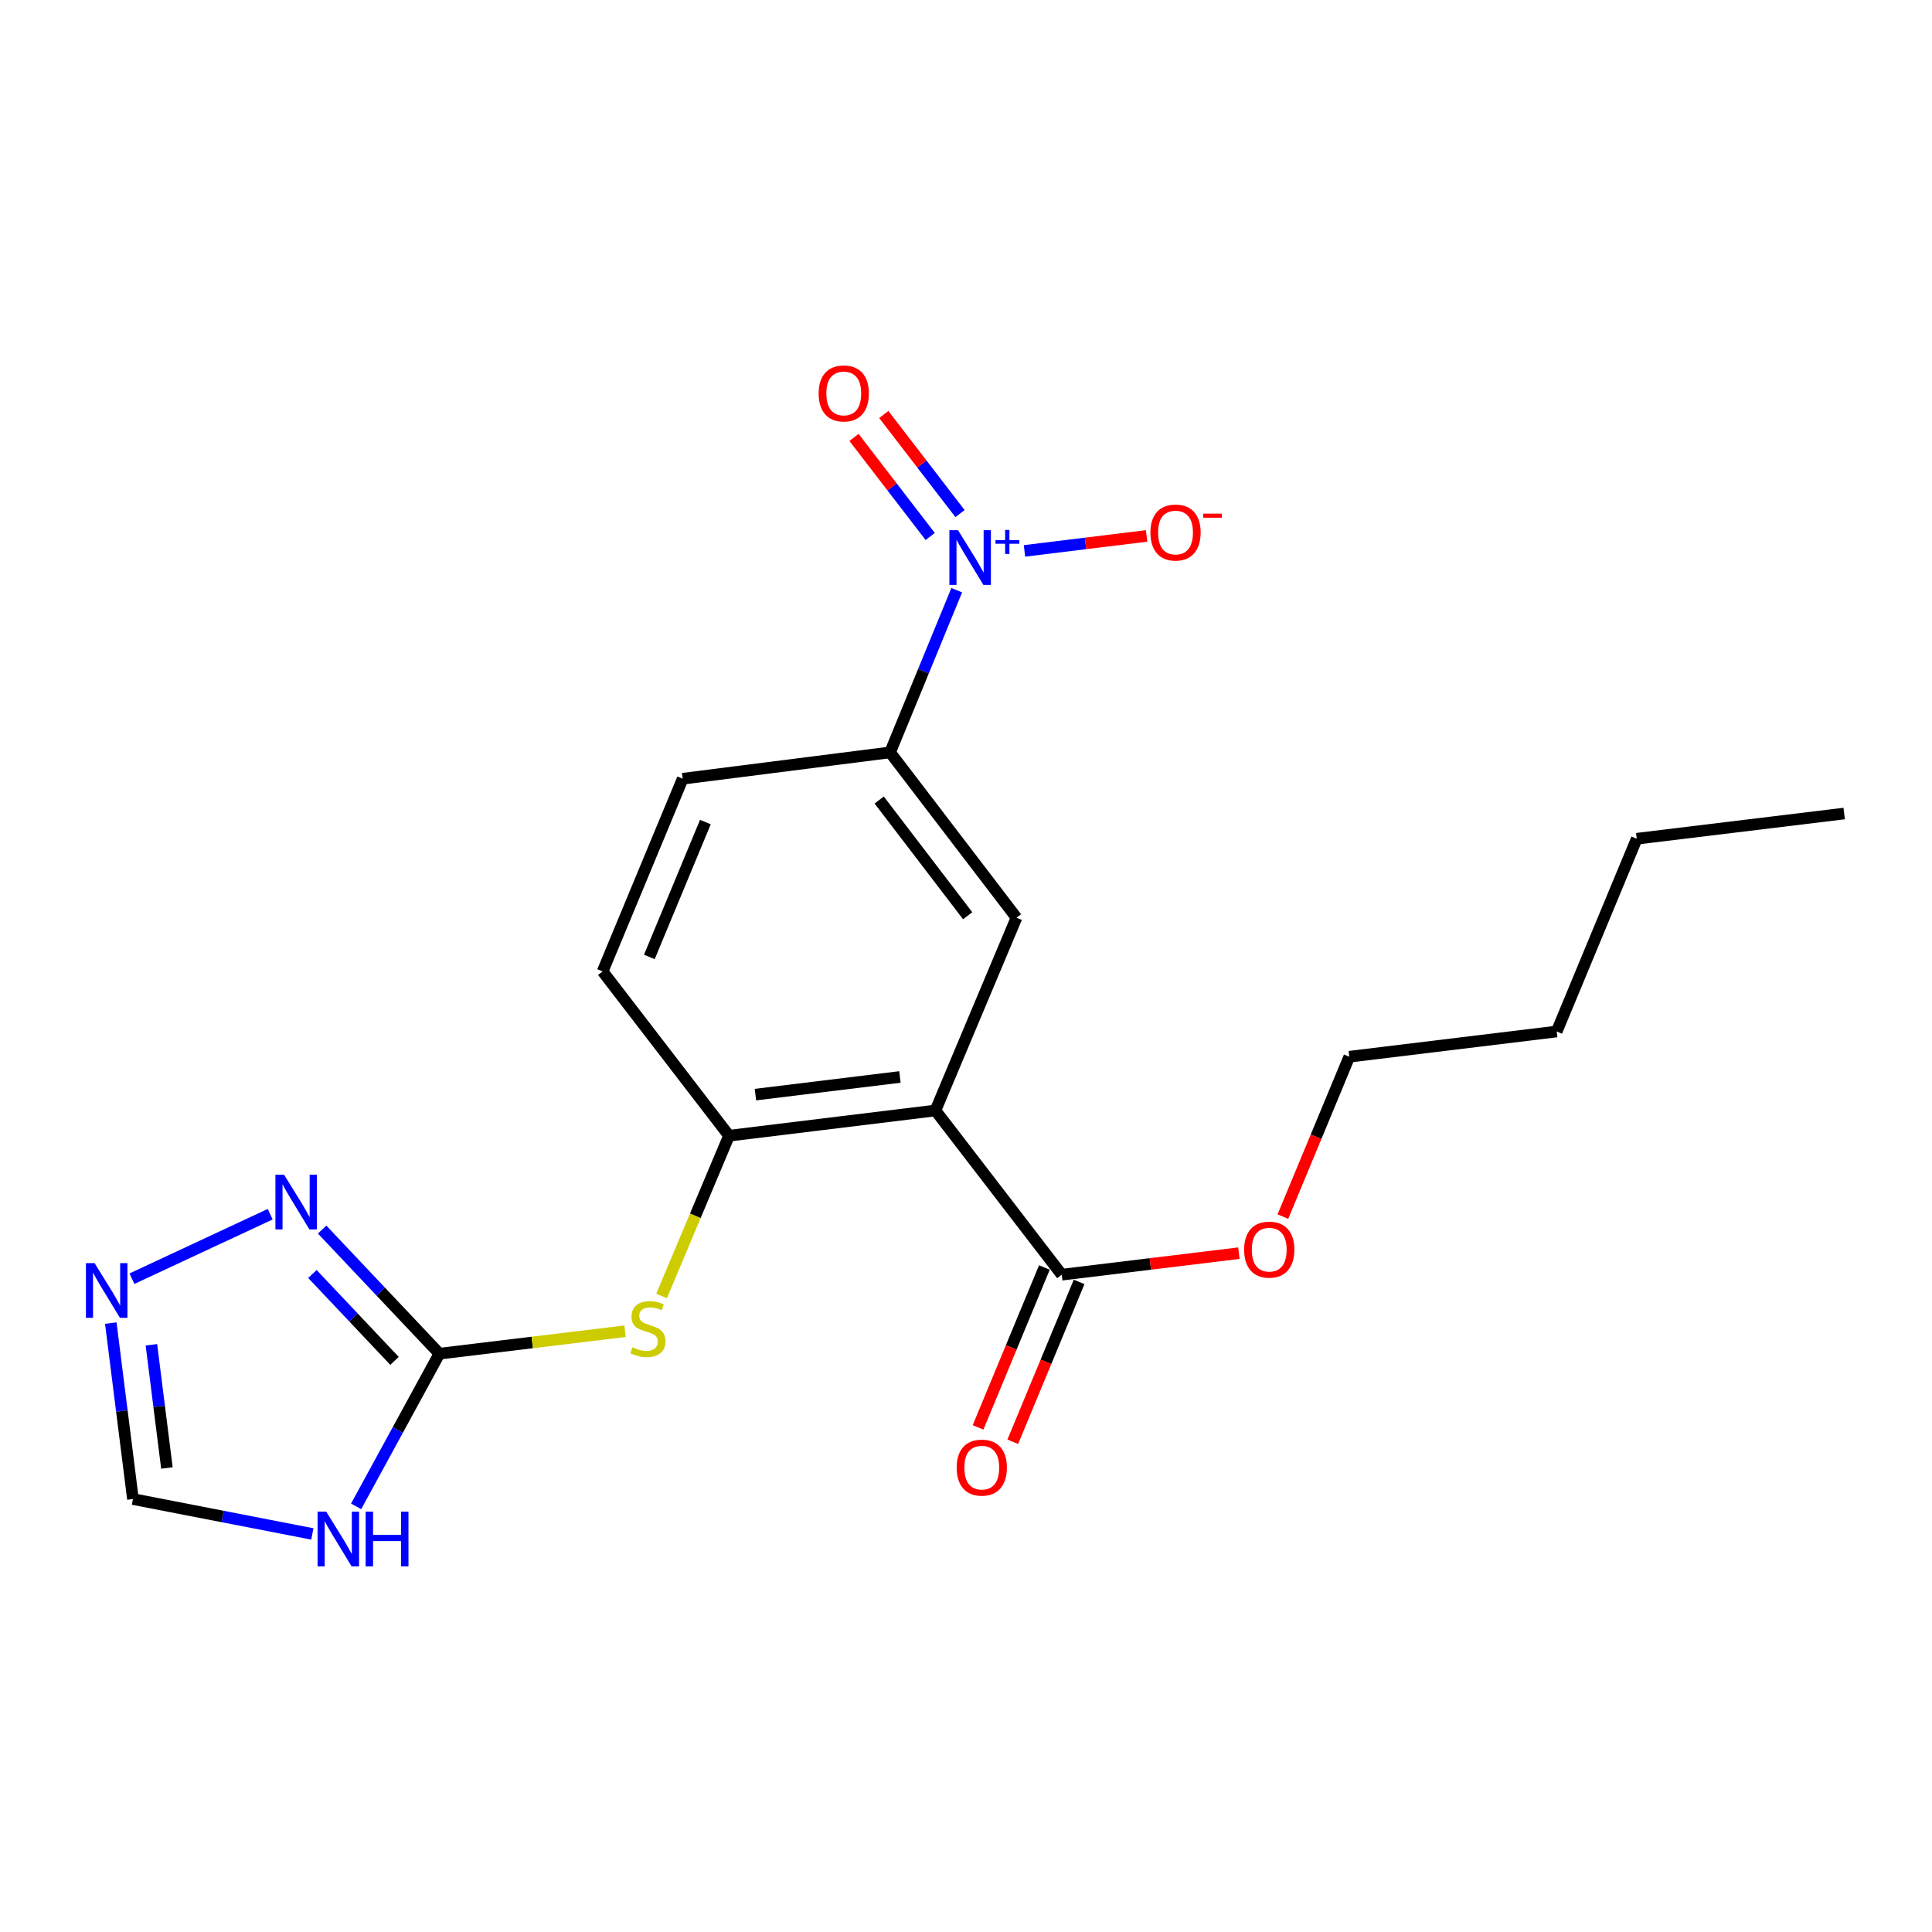 <?xml version='1.0' encoding='iso-8859-1'?>
<svg version='1.1' baseProfile='full'
              xmlns='http://www.w3.org/2000/svg'
                      xmlns:rdkit='http://www.rdkit.org/xml'
                      xmlns:xlink='http://www.w3.org/1999/xlink'
                  xml:space='preserve'
width='1000px' height='1000px' viewBox='0 0 1000 1000'>
<!-- END OF HEADER -->
<rect style='opacity:1.0;fill:#FFFFFF;stroke:none' width='1000' height='1000' x='0' y='0'> </rect>
<path class='bond-4' d='M 484.185,574.786 L 377.34,587.842' style='fill:none;fill-rule:evenodd;stroke:#000000;stroke-width:6px;stroke-linecap:butt;stroke-linejoin:miter;stroke-opacity:1' />
<path class='bond-4' d='M 465.798,557.434 L 391.007,566.573' style='fill:none;fill-rule:evenodd;stroke:#000000;stroke-width:6px;stroke-linecap:butt;stroke-linejoin:miter;stroke-opacity:1' />
<path class='bond-5' d='M 484.185,574.786 L 526.129,475.01' style='fill:none;fill-rule:evenodd;stroke:#000000;stroke-width:6px;stroke-linecap:butt;stroke-linejoin:miter;stroke-opacity:1' />
<path class='bond-8' d='M 484.185,574.786 L 549.56,659.778' style='fill:none;fill-rule:evenodd;stroke:#000000;stroke-width:6px;stroke-linecap:butt;stroke-linejoin:miter;stroke-opacity:1' />
<path class='bond-0' d='M 495.208,305.484 L 477.959,347.459' style='fill:none;fill-rule:evenodd;stroke:#0000FF;stroke-width:6px;stroke-linecap:butt;stroke-linejoin:miter;stroke-opacity:1' />
<path class='bond-0' d='M 477.959,347.459 L 460.71,389.435' style='fill:none;fill-rule:evenodd;stroke:#000000;stroke-width:6px;stroke-linecap:butt;stroke-linejoin:miter;stroke-opacity:1' />
<path class='bond-11' d='M 530.269,285.148 L 561.876,281.269' style='fill:none;fill-rule:evenodd;stroke:#0000FF;stroke-width:6px;stroke-linecap:butt;stroke-linejoin:miter;stroke-opacity:1' />
<path class='bond-11' d='M 561.876,281.269 L 593.482,277.391' style='fill:none;fill-rule:evenodd;stroke:#FF0000;stroke-width:6px;stroke-linecap:butt;stroke-linejoin:miter;stroke-opacity:1' />
<path class='bond-12' d='M 496.899,265.826 L 477.173,240.185' style='fill:none;fill-rule:evenodd;stroke:#0000FF;stroke-width:6px;stroke-linecap:butt;stroke-linejoin:miter;stroke-opacity:1' />
<path class='bond-12' d='M 477.173,240.185 L 457.447,214.544' style='fill:none;fill-rule:evenodd;stroke:#FF0000;stroke-width:6px;stroke-linecap:butt;stroke-linejoin:miter;stroke-opacity:1' />
<path class='bond-12' d='M 481.48,277.688 L 461.754,252.047' style='fill:none;fill-rule:evenodd;stroke:#0000FF;stroke-width:6px;stroke-linecap:butt;stroke-linejoin:miter;stroke-opacity:1' />
<path class='bond-12' d='M 461.754,252.047 L 442.029,226.406' style='fill:none;fill-rule:evenodd;stroke:#FF0000;stroke-width:6px;stroke-linecap:butt;stroke-linejoin:miter;stroke-opacity:1' />
<path class='bond-1' d='M 227.437,700.663 L 275.496,694.854' style='fill:none;fill-rule:evenodd;stroke:#000000;stroke-width:6px;stroke-linecap:butt;stroke-linejoin:miter;stroke-opacity:1' />
<path class='bond-1' d='M 275.496,694.854 L 323.555,689.044' style='fill:none;fill-rule:evenodd;stroke:#CCCC00;stroke-width:6px;stroke-linecap:butt;stroke-linejoin:miter;stroke-opacity:1' />
<path class='bond-2' d='M 227.437,700.663 L 205.884,740.177' style='fill:none;fill-rule:evenodd;stroke:#000000;stroke-width:6px;stroke-linecap:butt;stroke-linejoin:miter;stroke-opacity:1' />
<path class='bond-2' d='M 205.884,740.177 L 184.331,779.69' style='fill:none;fill-rule:evenodd;stroke:#0000FF;stroke-width:6px;stroke-linecap:butt;stroke-linejoin:miter;stroke-opacity:1' />
<path class='bond-3' d='M 227.437,700.663 L 197.086,668.543' style='fill:none;fill-rule:evenodd;stroke:#000000;stroke-width:6px;stroke-linecap:butt;stroke-linejoin:miter;stroke-opacity:1' />
<path class='bond-3' d='M 197.086,668.543 L 166.736,636.422' style='fill:none;fill-rule:evenodd;stroke:#0000FF;stroke-width:6px;stroke-linecap:butt;stroke-linejoin:miter;stroke-opacity:1' />
<path class='bond-3' d='M 204.192,704.388 L 182.947,681.903' style='fill:none;fill-rule:evenodd;stroke:#000000;stroke-width:6px;stroke-linecap:butt;stroke-linejoin:miter;stroke-opacity:1' />
<path class='bond-3' d='M 182.947,681.903 L 161.701,659.419' style='fill:none;fill-rule:evenodd;stroke:#0000FF;stroke-width:6px;stroke-linecap:butt;stroke-linejoin:miter;stroke-opacity:1' />
<path class='bond-10' d='M 161.67,793.966 L 115.242,784.936' style='fill:none;fill-rule:evenodd;stroke:#0000FF;stroke-width:6px;stroke-linecap:butt;stroke-linejoin:miter;stroke-opacity:1' />
<path class='bond-10' d='M 115.242,784.936 L 68.813,775.906' style='fill:none;fill-rule:evenodd;stroke:#000000;stroke-width:6px;stroke-linecap:butt;stroke-linejoin:miter;stroke-opacity:1' />
<path class='bond-6' d='M 139.851,628.471 L 68.292,661.85' style='fill:none;fill-rule:evenodd;stroke:#0000FF;stroke-width:6px;stroke-linecap:butt;stroke-linejoin:miter;stroke-opacity:1' />
<path class='bond-9' d='M 377.34,587.842 L 359.886,629.317' style='fill:none;fill-rule:evenodd;stroke:#000000;stroke-width:6px;stroke-linecap:butt;stroke-linejoin:miter;stroke-opacity:1' />
<path class='bond-9' d='M 359.886,629.317 L 342.433,670.792' style='fill:none;fill-rule:evenodd;stroke:#CCCC00;stroke-width:6px;stroke-linecap:butt;stroke-linejoin:miter;stroke-opacity:1' />
<path class='bond-13' d='M 377.34,587.842 L 311.921,502.807' style='fill:none;fill-rule:evenodd;stroke:#000000;stroke-width:6px;stroke-linecap:butt;stroke-linejoin:miter;stroke-opacity:1' />
<path class='bond-7' d='M 526.129,475.01 L 460.71,389.435' style='fill:none;fill-rule:evenodd;stroke:#000000;stroke-width:6px;stroke-linecap:butt;stroke-linejoin:miter;stroke-opacity:1' />
<path class='bond-7' d='M 500.861,473.988 L 455.068,414.086' style='fill:none;fill-rule:evenodd;stroke:#000000;stroke-width:6px;stroke-linecap:butt;stroke-linejoin:miter;stroke-opacity:1' />
<path class='bond-22' d='M 57.343,684.829 L 63.078,730.367' style='fill:none;fill-rule:evenodd;stroke:#0000FF;stroke-width:6px;stroke-linecap:butt;stroke-linejoin:miter;stroke-opacity:1' />
<path class='bond-22' d='M 63.078,730.367 L 68.813,775.906' style='fill:none;fill-rule:evenodd;stroke:#000000;stroke-width:6px;stroke-linecap:butt;stroke-linejoin:miter;stroke-opacity:1' />
<path class='bond-22' d='M 78.365,696.059 L 82.379,727.937' style='fill:none;fill-rule:evenodd;stroke:#0000FF;stroke-width:6px;stroke-linecap:butt;stroke-linejoin:miter;stroke-opacity:1' />
<path class='bond-22' d='M 82.379,727.937 L 86.394,759.814' style='fill:none;fill-rule:evenodd;stroke:#000000;stroke-width:6px;stroke-linecap:butt;stroke-linejoin:miter;stroke-opacity:1' />
<path class='bond-15' d='M 460.71,389.435 L 353.358,403.074' style='fill:none;fill-rule:evenodd;stroke:#000000;stroke-width:6px;stroke-linecap:butt;stroke-linejoin:miter;stroke-opacity:1' />
<path class='bond-14' d='M 540.576,656.05 L 523.41,697.428' style='fill:none;fill-rule:evenodd;stroke:#000000;stroke-width:6px;stroke-linecap:butt;stroke-linejoin:miter;stroke-opacity:1' />
<path class='bond-14' d='M 523.41,697.428 L 506.244,738.806' style='fill:none;fill-rule:evenodd;stroke:#FF0000;stroke-width:6px;stroke-linecap:butt;stroke-linejoin:miter;stroke-opacity:1' />
<path class='bond-14' d='M 558.545,663.505 L 541.379,704.883' style='fill:none;fill-rule:evenodd;stroke:#000000;stroke-width:6px;stroke-linecap:butt;stroke-linejoin:miter;stroke-opacity:1' />
<path class='bond-14' d='M 541.379,704.883 L 524.212,746.261' style='fill:none;fill-rule:evenodd;stroke:#FF0000;stroke-width:6px;stroke-linecap:butt;stroke-linejoin:miter;stroke-opacity:1' />
<path class='bond-16' d='M 549.56,659.778 L 595.406,654.209' style='fill:none;fill-rule:evenodd;stroke:#000000;stroke-width:6px;stroke-linecap:butt;stroke-linejoin:miter;stroke-opacity:1' />
<path class='bond-16' d='M 595.406,654.209 L 641.251,648.64' style='fill:none;fill-rule:evenodd;stroke:#FF0000;stroke-width:6px;stroke-linecap:butt;stroke-linejoin:miter;stroke-opacity:1' />
<path class='bond-21' d='M 311.921,502.807 L 353.358,403.074' style='fill:none;fill-rule:evenodd;stroke:#000000;stroke-width:6px;stroke-linecap:butt;stroke-linejoin:miter;stroke-opacity:1' />
<path class='bond-21' d='M 336.101,495.311 L 365.107,425.498' style='fill:none;fill-rule:evenodd;stroke:#000000;stroke-width:6px;stroke-linecap:butt;stroke-linejoin:miter;stroke-opacity:1' />
<path class='bond-17' d='M 664.025,629.712 L 681.209,588.334' style='fill:none;fill-rule:evenodd;stroke:#FF0000;stroke-width:6px;stroke-linecap:butt;stroke-linejoin:miter;stroke-opacity:1' />
<path class='bond-17' d='M 681.209,588.334 L 698.393,546.956' style='fill:none;fill-rule:evenodd;stroke:#000000;stroke-width:6px;stroke-linecap:butt;stroke-linejoin:miter;stroke-opacity:1' />
<path class='bond-18' d='M 698.393,546.956 L 805.745,533.901' style='fill:none;fill-rule:evenodd;stroke:#000000;stroke-width:6px;stroke-linecap:butt;stroke-linejoin:miter;stroke-opacity:1' />
<path class='bond-19' d='M 805.745,533.901 L 847.182,434.124' style='fill:none;fill-rule:evenodd;stroke:#000000;stroke-width:6px;stroke-linecap:butt;stroke-linejoin:miter;stroke-opacity:1' />
<path class='bond-20' d='M 847.182,434.124 L 954.545,421.079' style='fill:none;fill-rule:evenodd;stroke:#000000;stroke-width:6px;stroke-linecap:butt;stroke-linejoin:miter;stroke-opacity:1' />
<path  class='atom-1' d='M 495.887 274.439
L 505.167 289.439
Q 506.087 290.919, 507.567 293.599
Q 509.047 296.279, 509.127 296.439
L 509.127 274.439
L 512.887 274.439
L 512.887 302.759
L 509.007 302.759
L 499.047 286.359
Q 497.887 284.439, 496.647 282.239
Q 495.447 280.039, 495.087 279.359
L 495.087 302.759
L 491.407 302.759
L 491.407 274.439
L 495.887 274.439
' fill='#0000FF'/>
<path  class='atom-1' d='M 515.263 279.544
L 520.253 279.544
L 520.253 274.29
L 522.47 274.29
L 522.47 279.544
L 527.592 279.544
L 527.592 281.445
L 522.47 281.445
L 522.47 286.725
L 520.253 286.725
L 520.253 281.445
L 515.263 281.445
L 515.263 279.544
' fill='#0000FF'/>
<path  class='atom-3' d='M 168.857 782.421
L 178.137 797.421
Q 179.057 798.901, 180.537 801.581
Q 182.017 804.261, 182.097 804.421
L 182.097 782.421
L 185.857 782.421
L 185.857 810.741
L 181.977 810.741
L 172.017 794.341
Q 170.857 792.421, 169.617 790.221
Q 168.417 788.021, 168.057 787.341
L 168.057 810.741
L 164.377 810.741
L 164.377 782.421
L 168.857 782.421
' fill='#0000FF'/>
<path  class='atom-3' d='M 189.257 782.421
L 193.097 782.421
L 193.097 794.461
L 207.577 794.461
L 207.577 782.421
L 211.417 782.421
L 211.417 810.741
L 207.577 810.741
L 207.577 797.661
L 193.097 797.661
L 193.097 810.741
L 189.257 810.741
L 189.257 782.421
' fill='#0000FF'/>
<path  class='atom-4' d='M 147.037 608.039
L 156.317 623.039
Q 157.237 624.519, 158.717 627.199
Q 160.197 629.879, 160.277 630.039
L 160.277 608.039
L 164.037 608.039
L 164.037 636.359
L 160.157 636.359
L 150.197 619.959
Q 149.037 618.039, 147.797 615.839
Q 146.597 613.639, 146.237 612.959
L 146.237 636.359
L 142.557 636.359
L 142.557 608.039
L 147.037 608.039
' fill='#0000FF'/>
<path  class='atom-7' d='M 48.957 653.788
L 58.237 668.788
Q 59.157 670.268, 60.637 672.948
Q 62.117 675.628, 62.197 675.788
L 62.197 653.788
L 65.957 653.788
L 65.957 682.108
L 62.077 682.108
L 52.117 665.708
Q 50.957 663.788, 49.717 661.588
Q 48.517 659.388, 48.157 658.708
L 48.157 682.108
L 44.477 682.108
L 44.477 653.788
L 48.957 653.788
' fill='#0000FF'/>
<path  class='atom-10' d='M 327.352 697.338
Q 327.672 697.458, 328.992 698.018
Q 330.312 698.578, 331.752 698.938
Q 333.232 699.258, 334.672 699.258
Q 337.352 699.258, 338.912 697.978
Q 340.472 696.658, 340.472 694.378
Q 340.472 692.818, 339.672 691.858
Q 338.912 690.898, 337.712 690.378
Q 336.512 689.858, 334.512 689.258
Q 331.992 688.498, 330.472 687.778
Q 328.992 687.058, 327.912 685.538
Q 326.872 684.018, 326.872 681.458
Q 326.872 677.898, 329.272 675.698
Q 331.712 673.498, 336.512 673.498
Q 339.792 673.498, 343.512 675.058
L 342.592 678.138
Q 339.192 676.738, 336.632 676.738
Q 333.872 676.738, 332.352 677.898
Q 330.832 679.018, 330.872 680.978
Q 330.872 682.498, 331.632 683.418
Q 332.432 684.338, 333.552 684.858
Q 334.712 685.378, 336.632 685.978
Q 339.192 686.778, 340.712 687.578
Q 342.232 688.378, 343.312 690.018
Q 344.432 691.618, 344.432 694.378
Q 344.432 698.298, 341.792 700.418
Q 339.192 702.498, 334.832 702.498
Q 332.312 702.498, 330.392 701.938
Q 328.512 701.418, 326.272 700.498
L 327.352 697.338
' fill='#CCCC00'/>
<path  class='atom-12' d='M 595.451 275.634
Q 595.451 268.834, 598.811 265.034
Q 602.171 261.234, 608.451 261.234
Q 614.731 261.234, 618.091 265.034
Q 621.451 268.834, 621.451 275.634
Q 621.451 282.514, 618.051 286.434
Q 614.651 290.314, 608.451 290.314
Q 602.211 290.314, 598.811 286.434
Q 595.451 282.554, 595.451 275.634
M 608.451 287.114
Q 612.771 287.114, 615.091 284.234
Q 617.451 281.314, 617.451 275.634
Q 617.451 270.074, 615.091 267.274
Q 612.771 264.434, 608.451 264.434
Q 604.131 264.434, 601.771 267.234
Q 599.451 270.034, 599.451 275.634
Q 599.451 281.354, 601.771 284.234
Q 604.131 287.114, 608.451 287.114
' fill='#FF0000'/>
<path  class='atom-12' d='M 622.771 265.856
L 632.46 265.856
L 632.46 267.968
L 622.771 267.968
L 622.771 265.856
' fill='#FF0000'/>
<path  class='atom-13' d='M 423.728 203.644
Q 423.728 196.844, 427.088 193.044
Q 430.448 189.244, 436.728 189.244
Q 443.008 189.244, 446.368 193.044
Q 449.728 196.844, 449.728 203.644
Q 449.728 210.524, 446.328 214.444
Q 442.928 218.324, 436.728 218.324
Q 430.488 218.324, 427.088 214.444
Q 423.728 210.564, 423.728 203.644
M 436.728 215.124
Q 441.048 215.124, 443.368 212.244
Q 445.728 209.324, 445.728 203.644
Q 445.728 198.084, 443.368 195.284
Q 441.048 192.444, 436.728 192.444
Q 432.408 192.444, 430.048 195.244
Q 427.728 198.044, 427.728 203.644
Q 427.728 209.364, 430.048 212.244
Q 432.408 215.124, 436.728 215.124
' fill='#FF0000'/>
<path  class='atom-15' d='M 495.167 759.634
Q 495.167 752.834, 498.527 749.034
Q 501.887 745.234, 508.167 745.234
Q 514.447 745.234, 517.807 749.034
Q 521.167 752.834, 521.167 759.634
Q 521.167 766.514, 517.767 770.434
Q 514.367 774.314, 508.167 774.314
Q 501.927 774.314, 498.527 770.434
Q 495.167 766.554, 495.167 759.634
M 508.167 771.114
Q 512.487 771.114, 514.807 768.234
Q 517.167 765.314, 517.167 759.634
Q 517.167 754.074, 514.807 751.274
Q 512.487 748.434, 508.167 748.434
Q 503.847 748.434, 501.487 751.234
Q 499.167 754.034, 499.167 759.634
Q 499.167 765.354, 501.487 768.234
Q 503.847 771.114, 508.167 771.114
' fill='#FF0000'/>
<path  class='atom-17' d='M 643.956 646.813
Q 643.956 640.013, 647.316 636.213
Q 650.676 632.413, 656.956 632.413
Q 663.236 632.413, 666.596 636.213
Q 669.956 640.013, 669.956 646.813
Q 669.956 653.693, 666.556 657.613
Q 663.156 661.493, 656.956 661.493
Q 650.716 661.493, 647.316 657.613
Q 643.956 653.733, 643.956 646.813
M 656.956 658.293
Q 661.276 658.293, 663.596 655.413
Q 665.956 652.493, 665.956 646.813
Q 665.956 641.253, 663.596 638.453
Q 661.276 635.613, 656.956 635.613
Q 652.636 635.613, 650.276 638.413
Q 647.956 641.213, 647.956 646.813
Q 647.956 652.533, 650.276 655.413
Q 652.636 658.293, 656.956 658.293
' fill='#FF0000'/>
</svg>
